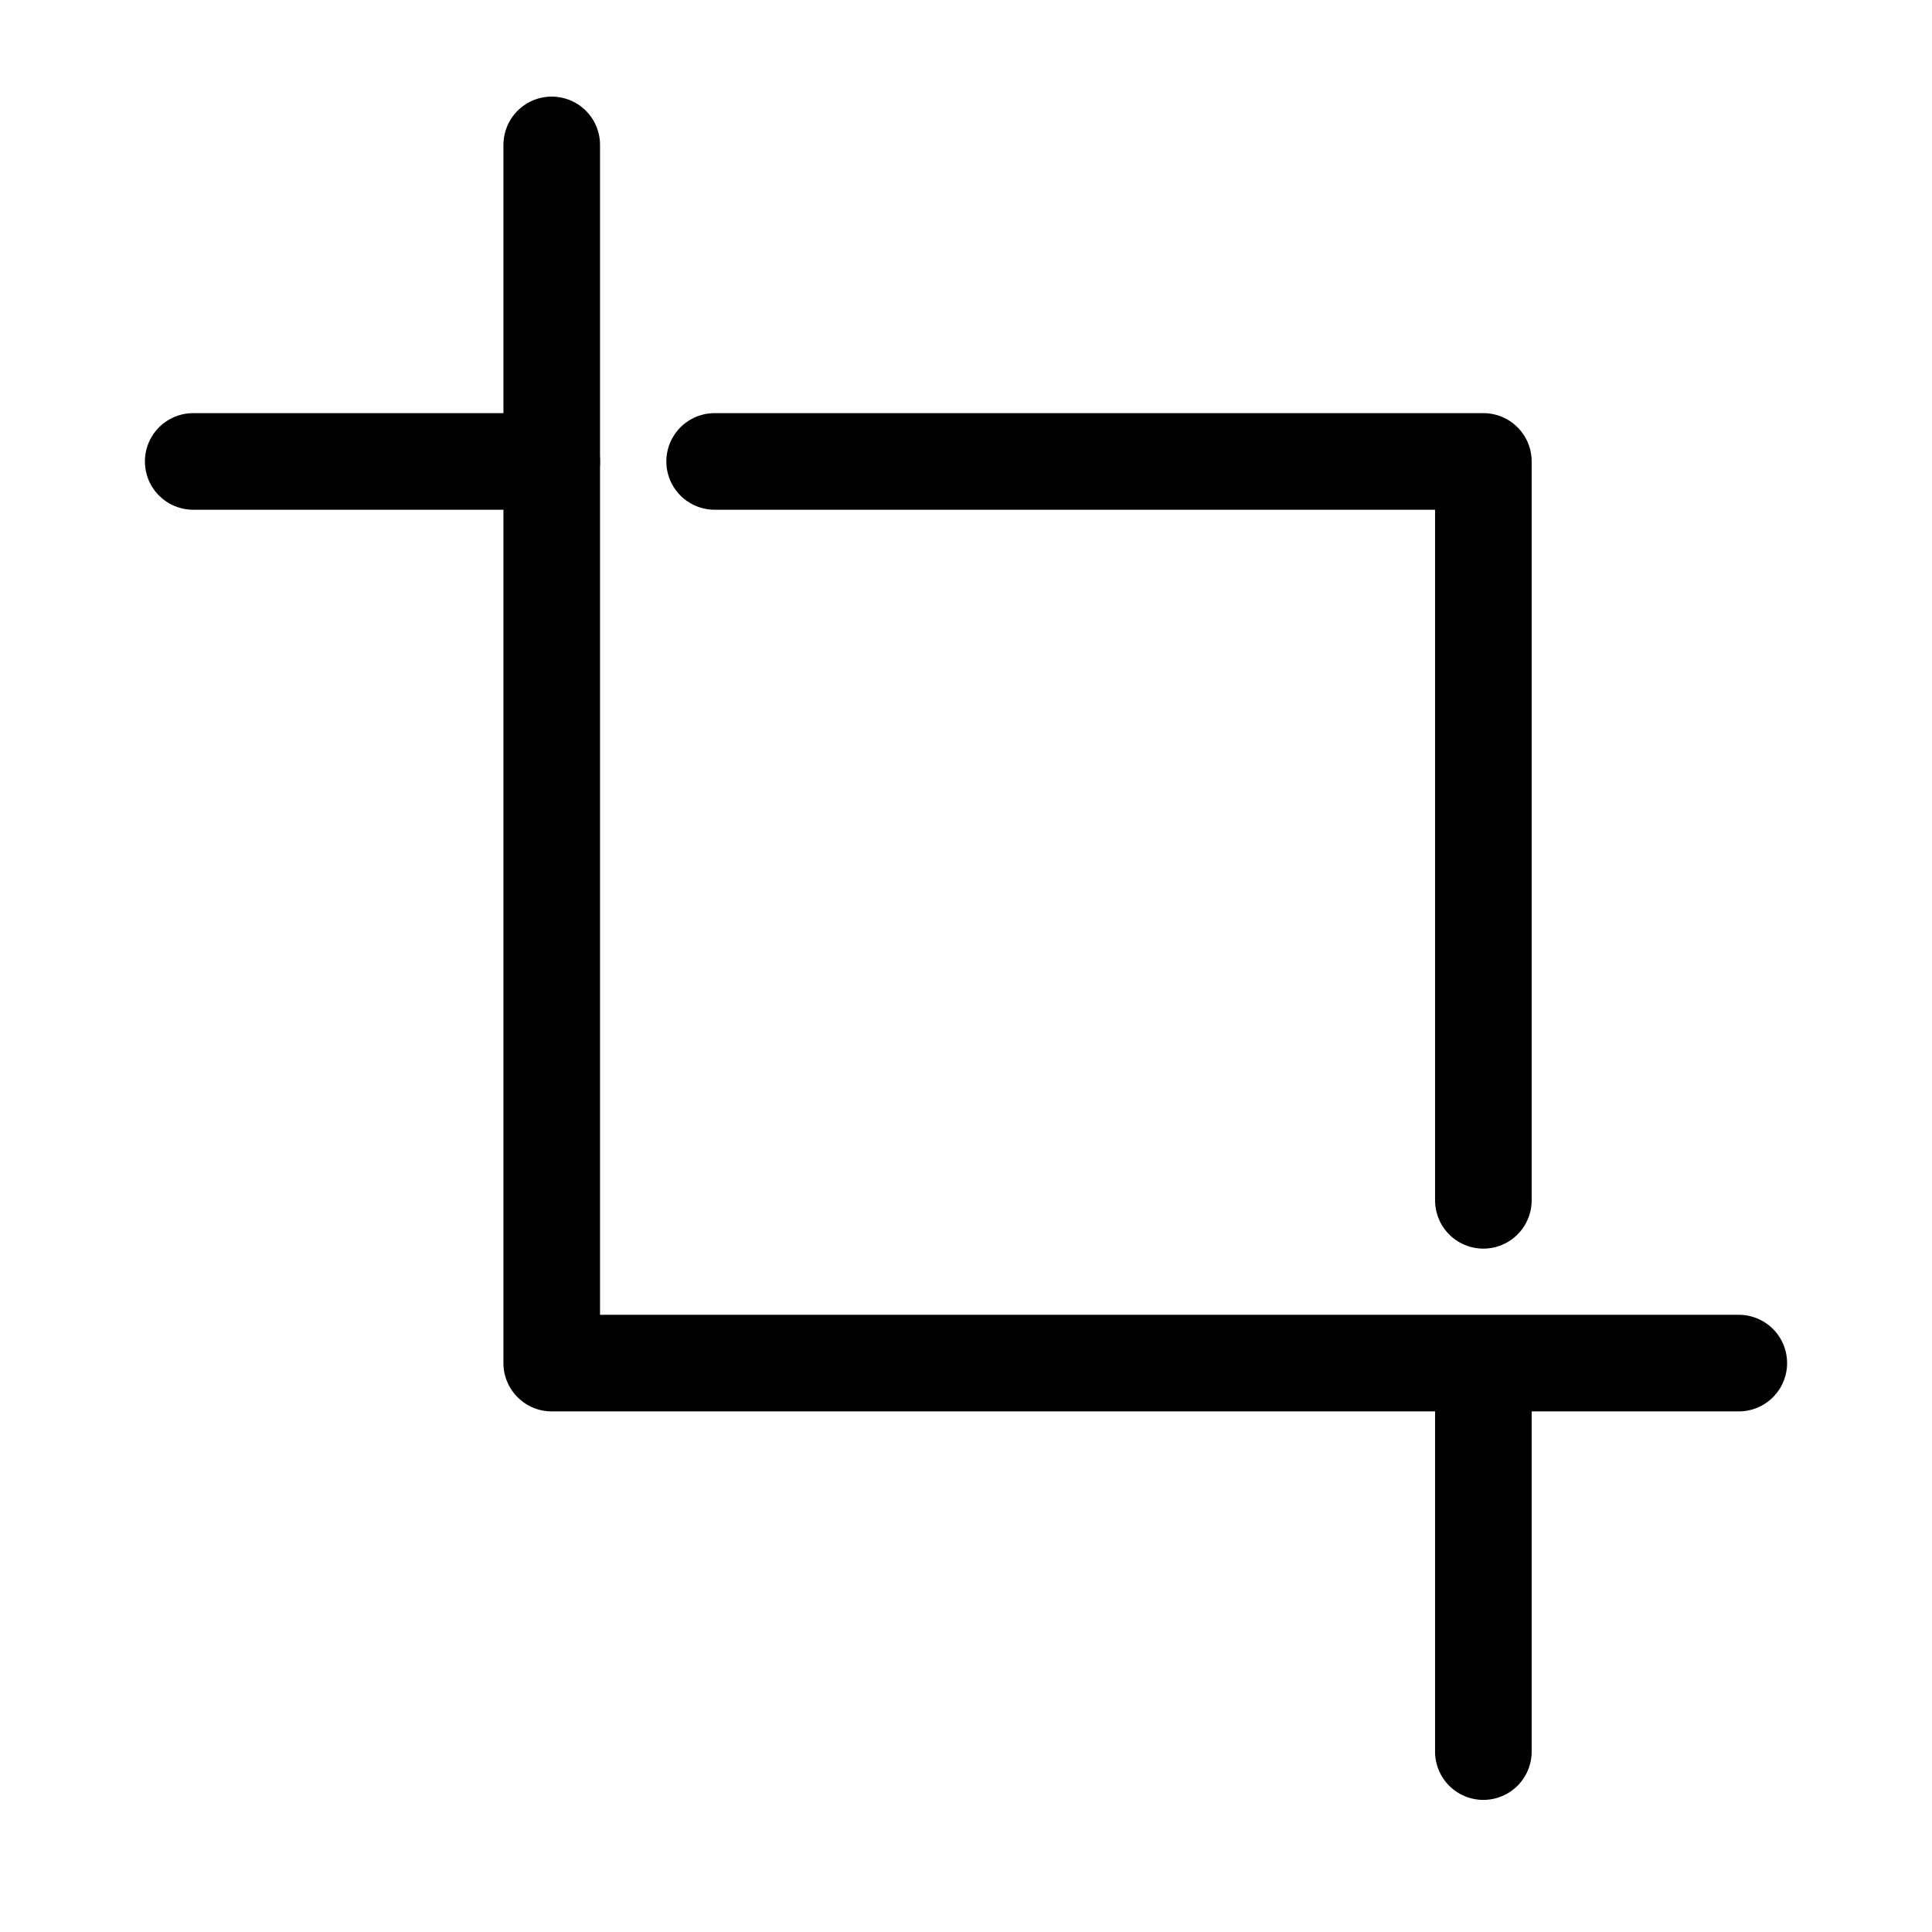 <?xml version="1.0" encoding="UTF-8"?>
<svg width="56px" height="56px" viewBox="0 0 56 56" version="1.1" xmlns="http://www.w3.org/2000/svg" xmlns:xlink="http://www.w3.org/1999/xlink">
    <title>编组 27备份 7</title>
    <g id="华为助手网页-PC+mob" stroke="none" stroke-width="1" fill="none" fill-rule="evenodd">
        <g id="mob-tab1" transform="translate(-88, -5815)">
            <g id="编组-7备份-55" transform="translate(40, 5783)">
                <g id="编组-27备份-7" transform="translate(48, 32)">
                    <rect id="矩形" x="0" y="0" width="56" height="56"></rect>
                    <g id="编组-33" transform="translate(5.6, 4.2)" stroke="#000000" stroke-linecap="round" stroke-width="2.8">
                        <polyline id="路径-15" stroke-linejoin="round" points="10.392 0 10.392 35.31 44.8 35.31"></polyline>
                        <line x1="0" y1="9.175" x2="10.392" y2="9.175" id="路径-16"></line>
                        <line x1="32.2" y1="41.375" x2="42.592" y2="41.375" id="路径-16备份" transform="translate(37.396, 41.375) rotate(90) translate(-37.396, -41.375) "></line>
                        <polyline id="路径-17" stroke-linejoin="round" points="37.396 30.592 37.396 9.175 15.114 9.175"></polyline>
                    </g>
                </g>
            </g>
        </g>
    </g>
</svg>